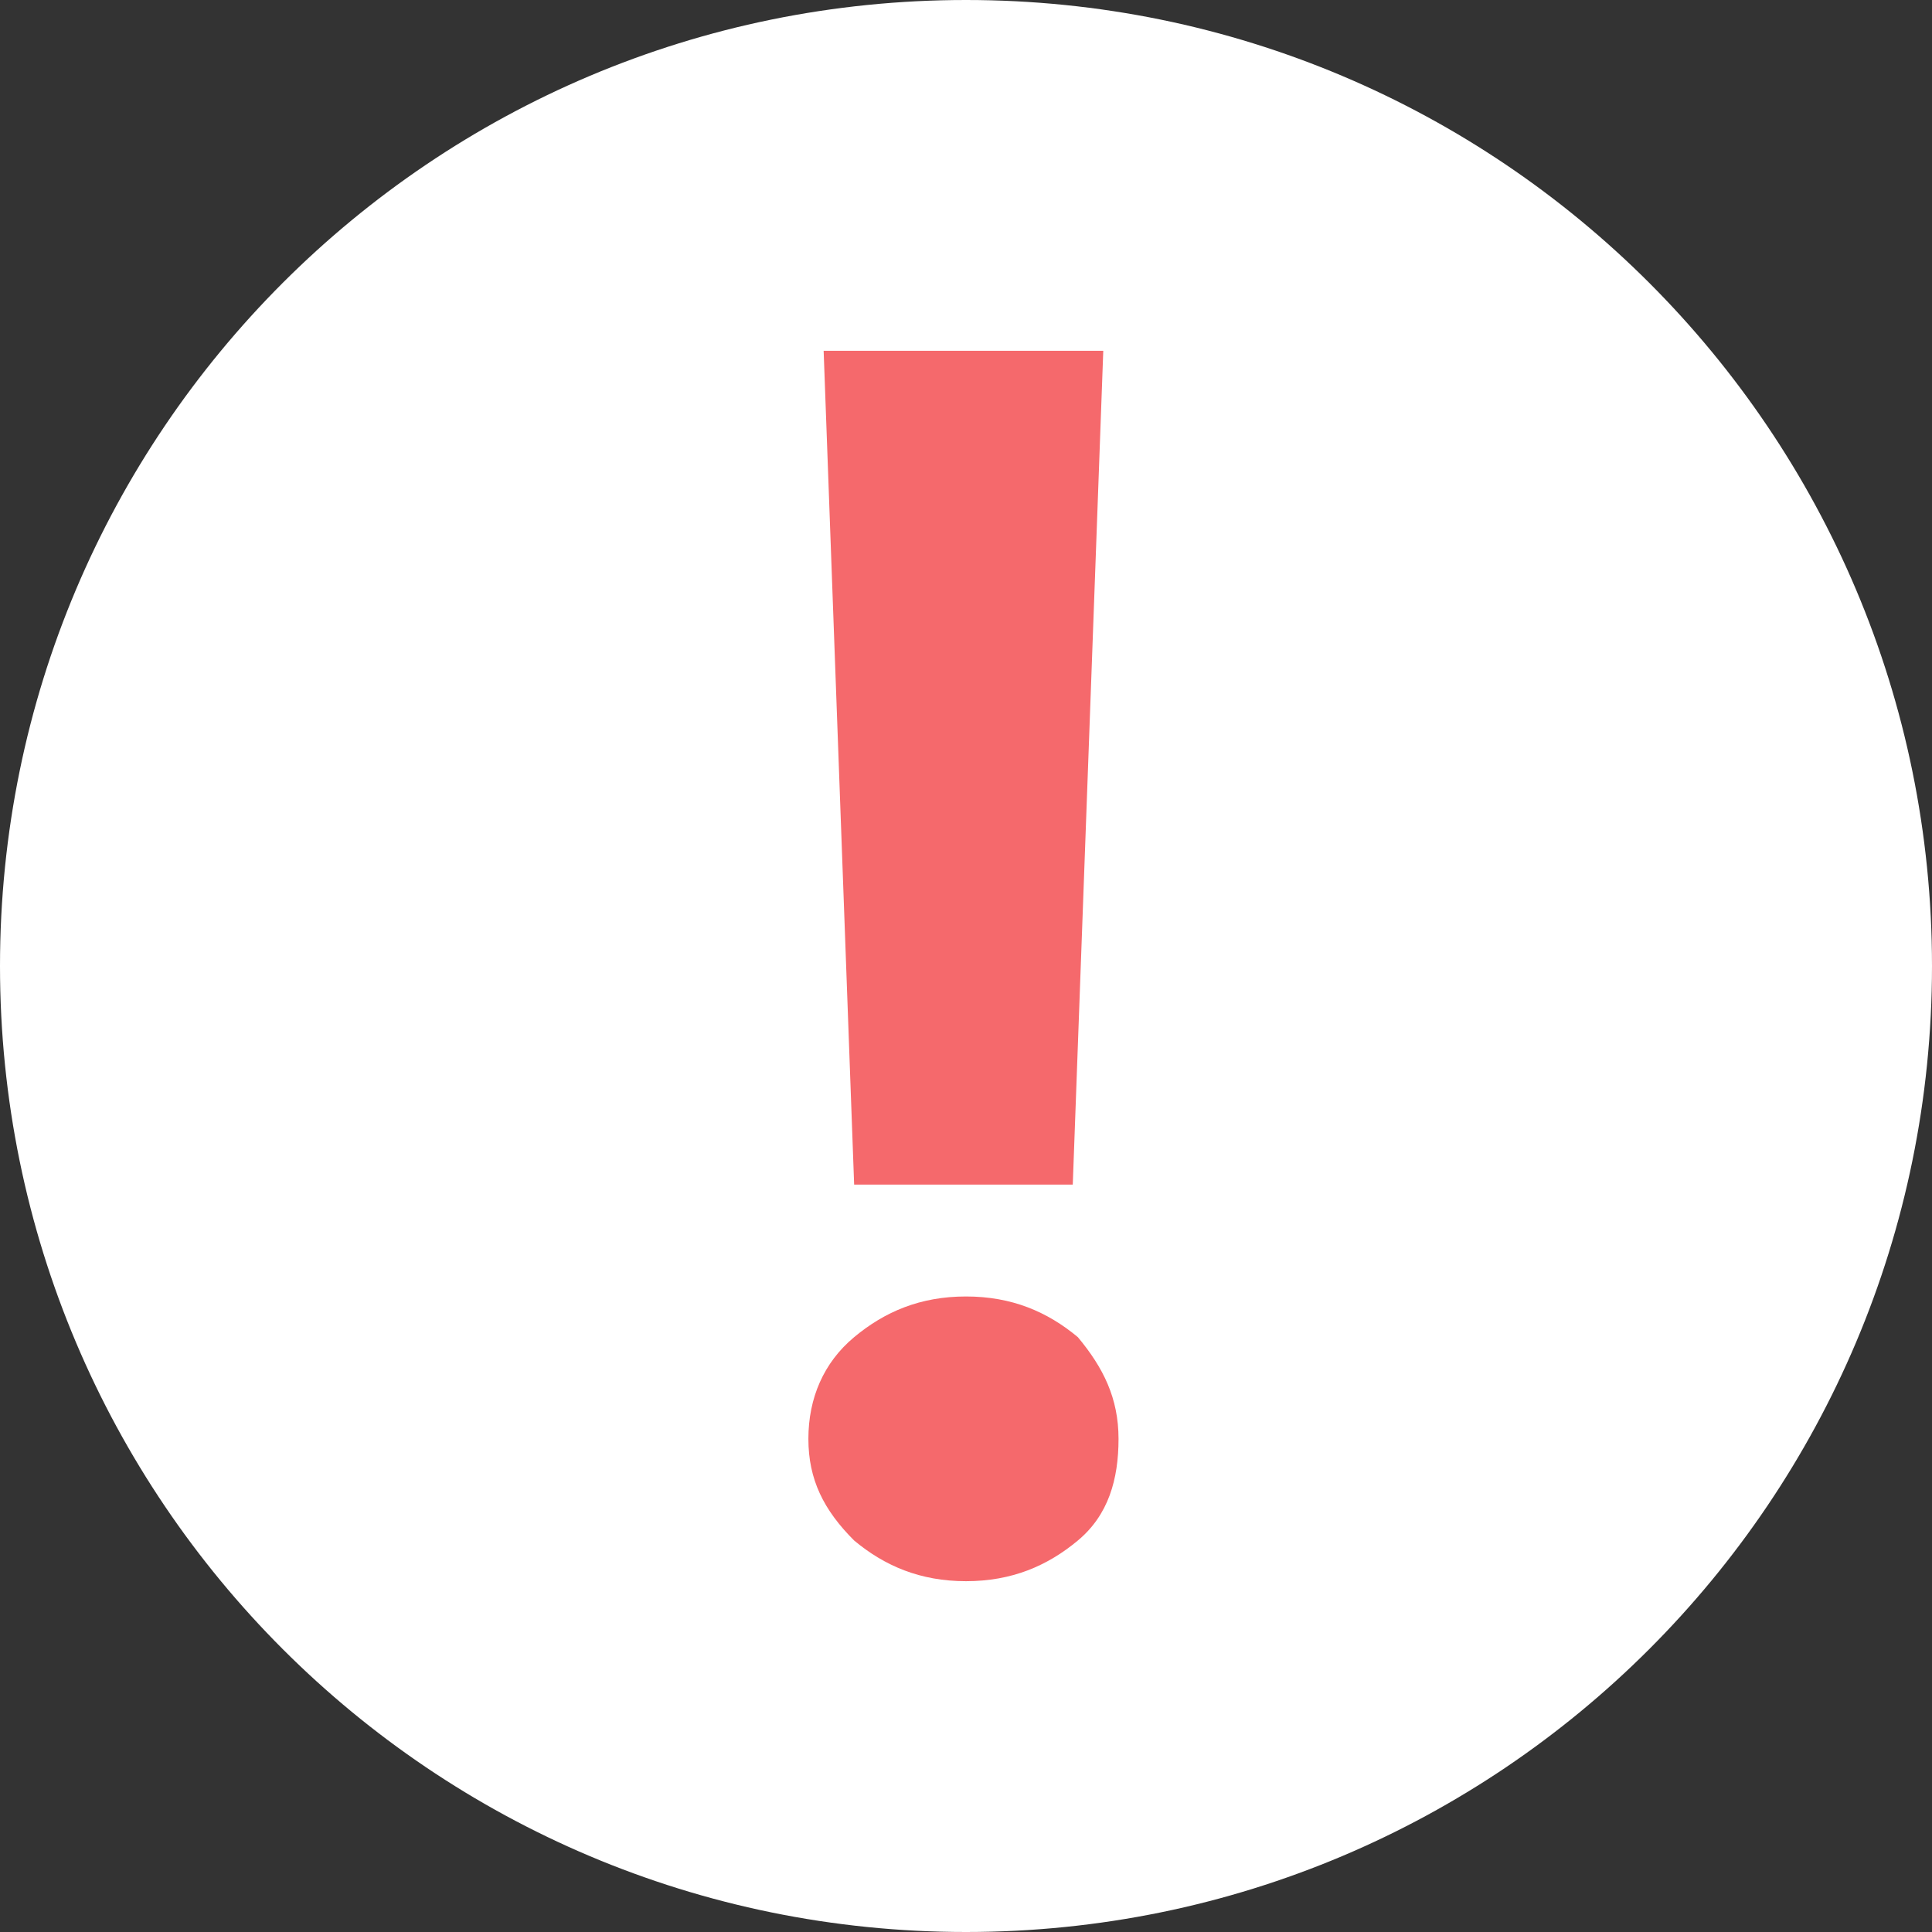 <?xml version="1.0" encoding="utf-8"?>
<!-- Generator: Adobe Illustrator 23.0.3, SVG Export Plug-In . SVG Version: 6.00 Build 0)  -->
<svg version="1.1" xmlns="http://www.w3.org/2000/svg" xmlns:xlink="http://www.w3.org/1999/xlink" x="0px" y="0px"
	 viewBox="0 0 38 38" style="enable-background:new 0 0 38 38;" xml:space="preserve">
<rect x="0" y="0" width="38" height="38" fill="#333333" stroke="none"/>
<style type="text/css">
	.st0{fill-rule:evenodd;clip-rule:evenodd;fill:#FFFFFF;}
	.st1{fill:#F5696C;}
</style>
<g id="Слой_1">
	<path class="st0" d="M19,0c10.5,0,19,8.5,19,19c0,10.5-8.5,19-19,19S0,29.5,0,19C0,8.5,8.5,0,19,0z"/>
</g>
<g id="Слой_2">
	<path class="st1" d="M16.2,6.9l0.6,16.4h4.3l0.6-16.4H16.2z M21.2,30.3c0.6-0.5,0.8-1.2,0.8-2c0-0.8-0.3-1.4-0.8-2
		c-0.6-0.5-1.3-0.8-2.2-0.8c-0.9,0-1.6,0.3-2.2,0.8c-0.6,0.5-0.9,1.2-0.9,2c0,0.8,0.3,1.4,0.9,2c0.6,0.5,1.3,0.8,2.2,0.8
		C19.9,31.1,20.6,30.8,21.2,30.3z"/>
</g>
</svg>
